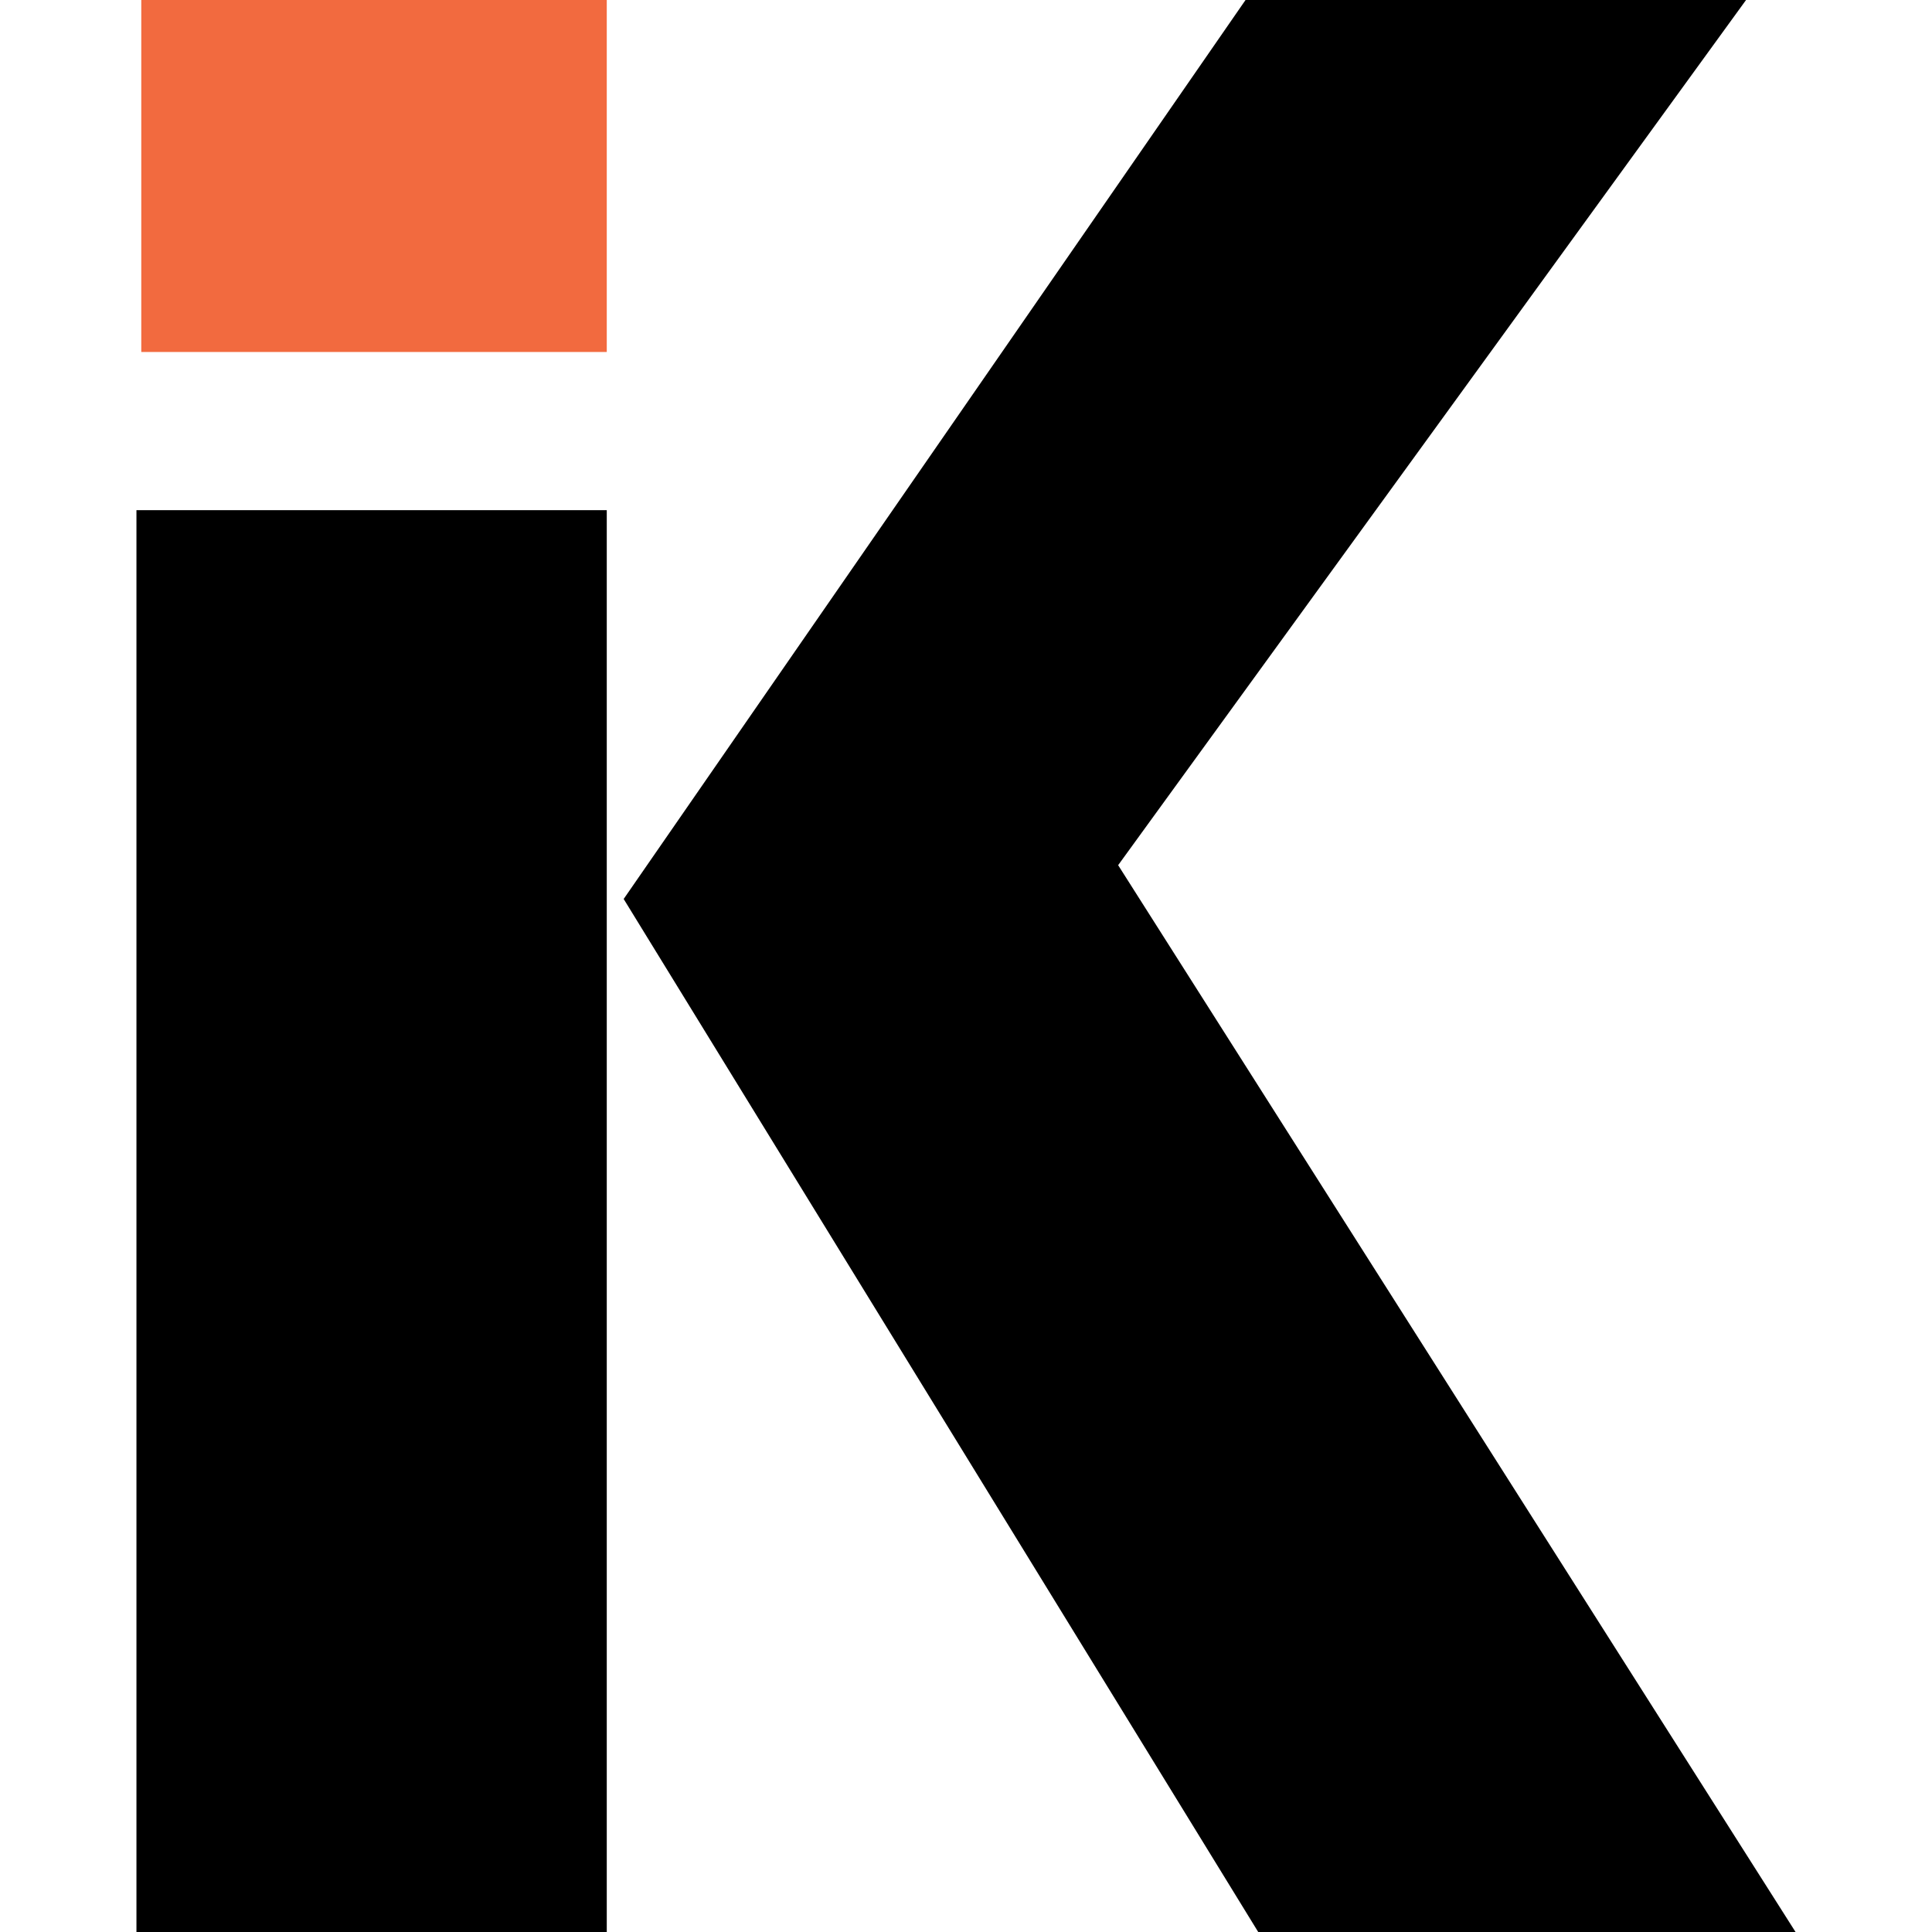 <svg viewBox="0 0 32 32" version="1.1" xmlns="http://www.w3.org/2000/svg" id="Layer_1">
  
  <defs>
    <style>
      .st0 {
        fill: #f26a3f;
      }
    </style>
  </defs>
  <rect height="5.83" width="7.71" x="2.34" class="st0"></rect>
  <rect height="23.55" width="7.79" y="8.45" x="2.26"></rect>
  <polygon points="29.74 32 20.84 32 10.33 14.89 20.63 0 28.92 0 18.52 14.33 29.74 32"></polygon>
</svg>